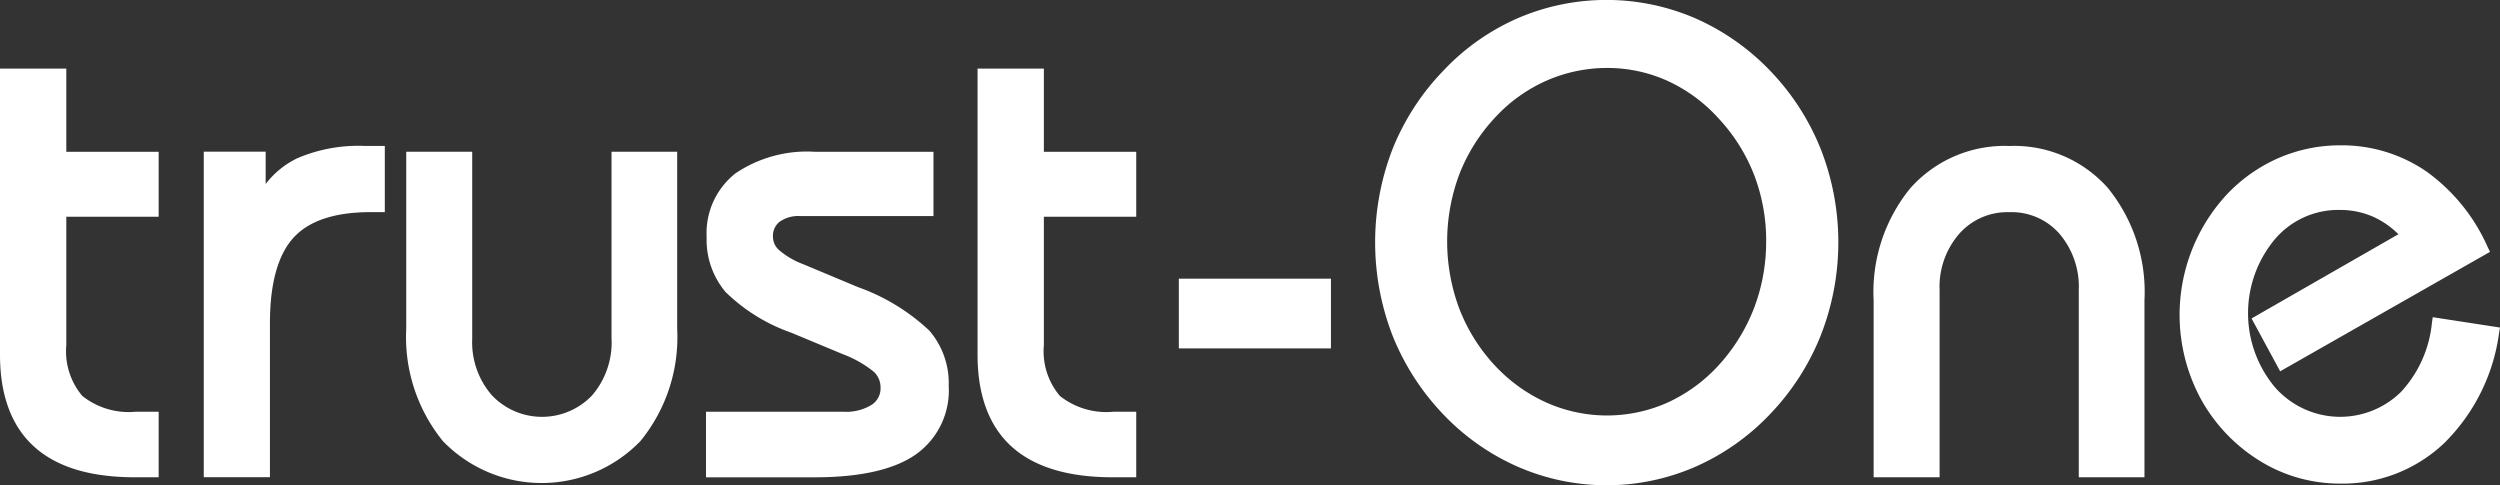 <svg xmlns="http://www.w3.org/2000/svg" width="170" height="33" viewBox="0 0 170 33">
  <rect x="0" y="0" width="170" height="33" fill="#333333" stroke="none"/>
  <defs>
    <style>
      .cls-1 {
        fill: #fff;
        fill-rule: evenodd;
      }
    </style>
  </defs>
  <path id="logo_white.svg" class="cls-1" d="M379.509,644.664H375v19.452c0,2.76.781,4.866,2.322,6.258s3.829,2.08,6.848,2.08h1.619V668h-1.577a5.082,5.082,0,0,1-3.613-1.075,4.7,4.7,0,0,1-1.09-3.458v-8.73h6.28v-4.415h-6.28v-5.654Zm15.617,6.141a5.949,5.949,0,0,0-2.061,1.709v-2.2h-4.209v22.136h4.5v-10.47c0-2.692.539-4.648,1.6-5.813s2.819-1.743,5.248-1.743h0.963v-4.5H399.8A10.527,10.527,0,0,0,395.126,650.8Zm21.462,12.245a5.53,5.53,0,0,1-1.325,3.835,4.7,4.7,0,0,1-6.81,0,5.486,5.486,0,0,1-1.343-3.833V650.318h-4.485v12.035a11.2,11.2,0,0,0,2.492,7.641,9.335,9.335,0,0,0,13.431,0,11.16,11.16,0,0,0,2.5-7.641V650.318h-4.464V663.05Zm16.758-3.525-3.743-1.566A5.39,5.39,0,0,1,427.97,657a1.207,1.207,0,0,1-.408-0.884,1.227,1.227,0,0,1,.442-1.03,2.2,2.2,0,0,1,1.408-.393h9.064v-4.372h-8.069a8.689,8.689,0,0,0-5.4,1.471,5.169,5.169,0,0,0-1.955,4.324,5.508,5.508,0,0,0,1.283,3.737,12.1,12.1,0,0,0,4.462,2.767l3.548,1.477a7.518,7.518,0,0,1,2.072,1.182,1.44,1.44,0,0,1,.46,1.078,1.326,1.326,0,0,1-.6,1.168,3.3,3.3,0,0,1-1.908.474h-9.36v4.458h7.395c3.024,0,5.31-.5,6.791-1.5a5.326,5.326,0,0,0,2.317-4.727,5.462,5.462,0,0,0-1.32-3.752A13.856,13.856,0,0,0,433.346,659.525Zm12.637-14.861h-4.509v19.452c0,2.761.781,4.867,2.323,6.258,1.527,1.38,3.834,2.08,6.848,2.08h1.619V668h-1.578a5.081,5.081,0,0,1-3.612-1.075,4.7,4.7,0,0,1-1.091-3.458v-8.73h6.281v-4.415h-6.281v-5.654Zm9.178,19.027h10.344V658.95H455.161v4.741Zm40.226-18.863a15.938,15.938,0,0,0-5.118-3.589,15.249,15.249,0,0,0-12.012-.022,15.42,15.42,0,0,0-5.089,3.568,16.517,16.517,0,0,0-3.478,5.359,17.57,17.57,0,0,0,0,12.666,16.712,16.712,0,0,0,3.478,5.392,15.7,15.7,0,0,0,5.089,3.556,15.1,15.1,0,0,0,12.012-.011,15.731,15.731,0,0,0,5.118-3.611,16.594,16.594,0,0,0,3.428-5.337,17.383,17.383,0,0,0,.008-12.632A16.516,16.516,0,0,0,495.387,644.828Zm-0.289,11.59a12.572,12.572,0,0,1-.83,4.549,12.294,12.294,0,0,1-2.4,3.871,10.769,10.769,0,0,1-3.478,2.54,10.107,10.107,0,0,1-8.225,0,10.923,10.923,0,0,1-3.53-2.541,12.024,12.024,0,0,1-2.4-3.841,13.044,13.044,0,0,1-.011-9.117,11.987,11.987,0,0,1,2.416-3.86,10.54,10.54,0,0,1,3.509-2.528,10.22,10.22,0,0,1,4.138-.87,9.919,9.919,0,0,1,4.108.879,10.66,10.66,0,0,1,3.478,2.562,11.988,11.988,0,0,1,2.415,3.851A12.484,12.484,0,0,1,495.1,656.418Zm16.542-6.491a8.586,8.586,0,0,0-6.721,2.85,11.158,11.158,0,0,0-2.512,7.641v12.036h4.485V659.723a5.489,5.489,0,0,1,1.343-3.834,4.371,4.371,0,0,1,3.4-1.461,4.326,4.326,0,0,1,3.4,1.458,5.547,5.547,0,0,1,1.322,3.837v12.731h4.466V660.418a11.2,11.2,0,0,0-2.493-7.641A8.512,8.512,0,0,0,511.64,649.927Zm28.786,11.642-0.057.4a8.062,8.062,0,0,1-2.114,4.695,5.9,5.9,0,0,1-8.569-.343,7.845,7.845,0,0,1-.01-10.034,5.653,5.653,0,0,1,4.42-2.011,5.581,5.581,0,0,1,2.376.507,5.808,5.808,0,0,1,1.619,1.145l-9.985,5.727,1.945,3.594,14.269-8.122-0.164-.342a12.592,12.592,0,0,0-4.165-5.128,10.159,10.159,0,0,0-5.854-1.775,10.5,10.5,0,0,0-4.183.859,10.774,10.774,0,0,0-3.545,2.5,12.041,12.041,0,0,0-1.773,13.849,11.42,11.42,0,0,0,4.009,4.235,10.287,10.287,0,0,0,2.626,1.164,10.418,10.418,0,0,0,2.825.395,10.03,10.03,0,0,0,7.116-2.758,12.945,12.945,0,0,0,3.72-7.447l0.068-.406Z" transform="translate(-375 -640)"/>
</svg>
